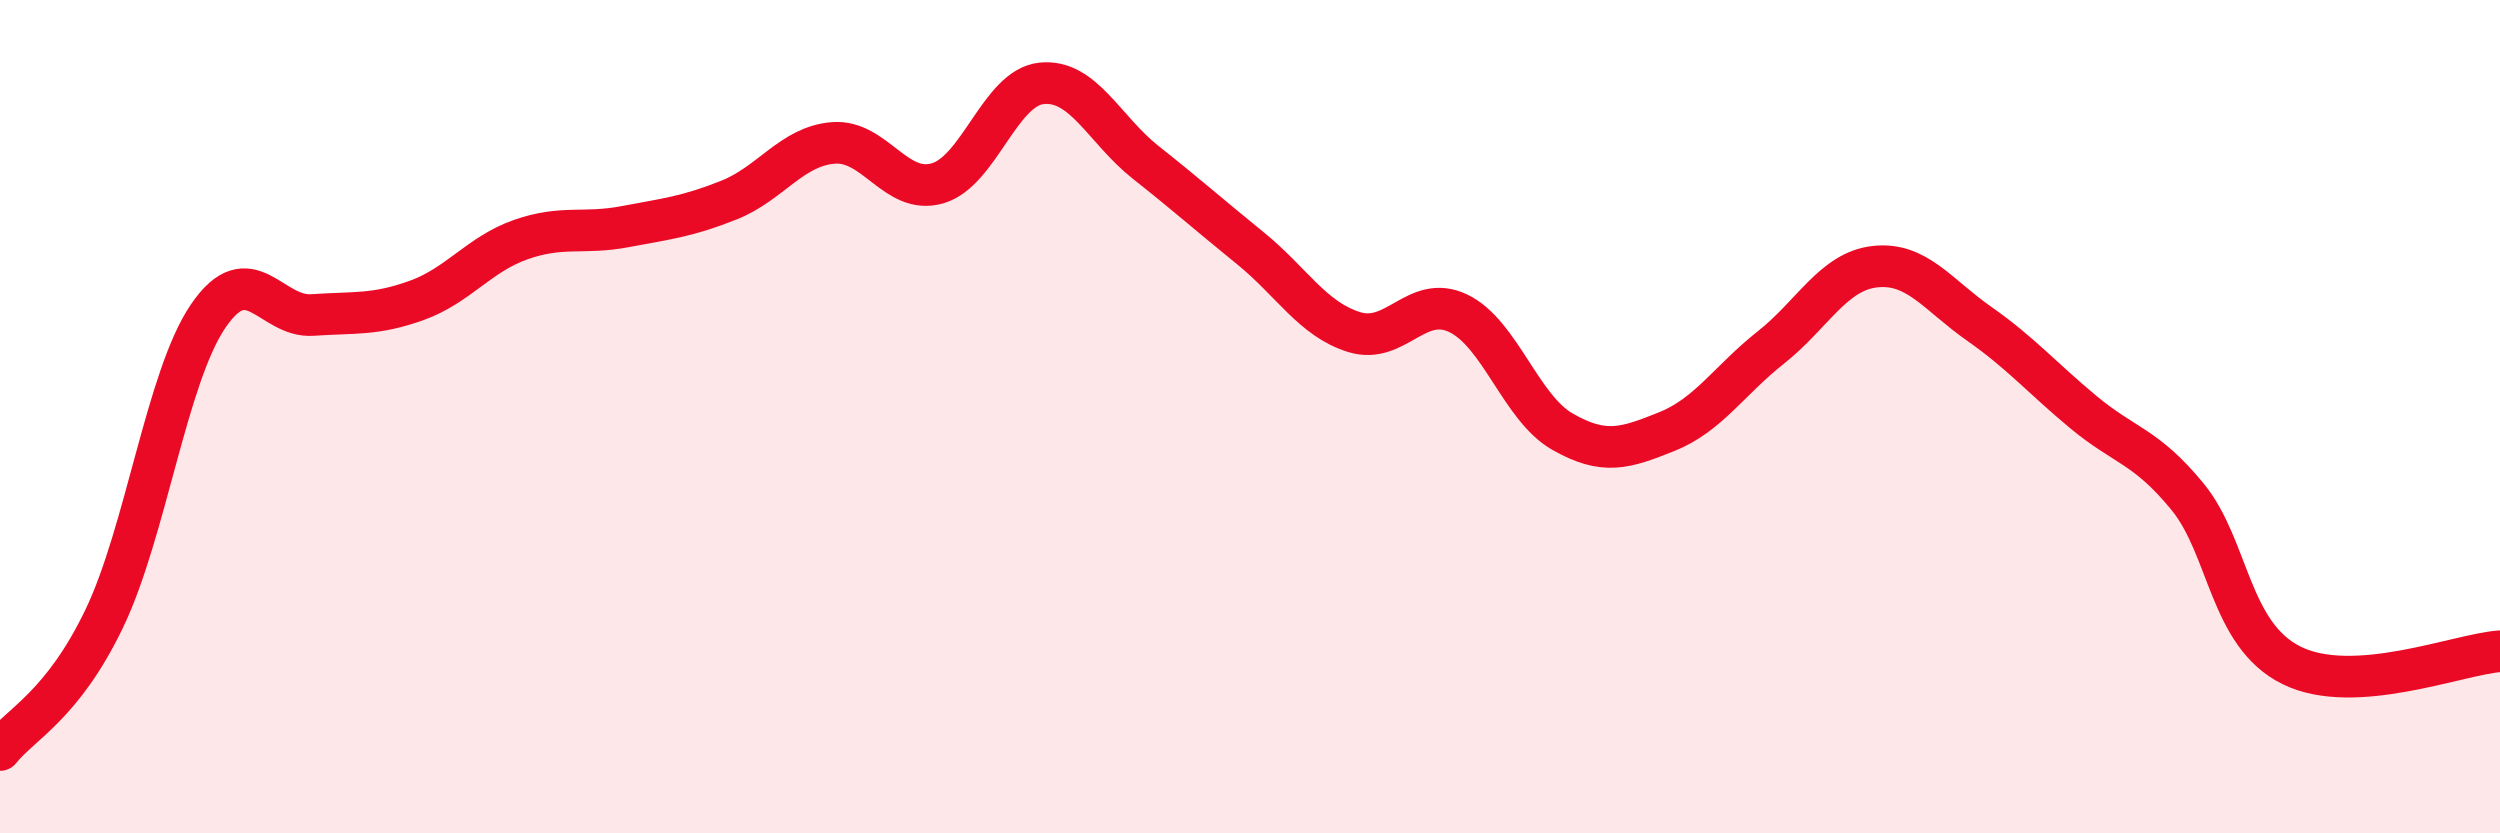
    <svg width="60" height="20" viewBox="0 0 60 20" xmlns="http://www.w3.org/2000/svg">
      <path
        d="M 0,18 C 0.5,17.37 1.5,16.93 2.5,14.85 C 3.5,12.77 4,9.04 5,7.58 C 6,6.12 6.5,7.63 7.5,7.56 C 8.5,7.49 9,7.57 10,7.21 C 11,6.85 11.5,6.1 12.5,5.75 C 13.5,5.4 14,5.63 15,5.44 C 16,5.25 16.5,5.2 17.5,4.8 C 18.5,4.4 19,3.51 20,3.43 C 21,3.35 21.5,4.69 22.5,4.4 C 23.5,4.11 24,2.1 25,2 C 26,1.9 26.5,3.11 27.5,3.9 C 28.5,4.69 29,5.14 30,5.95 C 31,6.76 31.5,7.66 32.5,7.97 C 33.5,8.28 34,7.04 35,7.52 C 36,8 36.5,9.79 37.5,10.36 C 38.5,10.93 39,10.76 40,10.36 C 41,9.96 41.5,9.13 42.5,8.34 C 43.5,7.55 44,6.51 45,6.4 C 46,6.29 46.5,7.07 47.5,7.77 C 48.5,8.47 49,9.06 50,9.89 C 51,10.72 51.5,10.7 52.5,11.92 C 53.5,13.14 53.5,15.23 55,15.97 C 56.5,16.71 59,15.7 60,15.63L60 20L0 20Z"
        fill="#EB0A25"
        opacity="0.1"
        stroke-linecap="round"
        stroke-linejoin="round"
      />
      <path
        d="M 0,18 C 0.5,17.37 1.5,16.93 2.5,14.85 C 3.5,12.77 4,9.04 5,7.58 C 6,6.12 6.5,7.63 7.5,7.56 C 8.5,7.49 9,7.57 10,7.21 C 11,6.85 11.5,6.1 12.5,5.75 C 13.5,5.4 14,5.63 15,5.44 C 16,5.25 16.5,5.2 17.5,4.8 C 18.5,4.4 19,3.51 20,3.43 C 21,3.35 21.5,4.69 22.5,4.4 C 23.5,4.11 24,2.1 25,2 C 26,1.9 26.5,3.11 27.5,3.9 C 28.5,4.69 29,5.14 30,5.95 C 31,6.76 31.5,7.66 32.5,7.97 C 33.5,8.28 34,7.04 35,7.52 C 36,8 36.5,9.79 37.5,10.36 C 38.5,10.93 39,10.76 40,10.36 C 41,9.96 41.5,9.13 42.5,8.34 C 43.5,7.55 44,6.51 45,6.4 C 46,6.29 46.5,7.07 47.5,7.77 C 48.5,8.47 49,9.06 50,9.89 C 51,10.72 51.5,10.7 52.5,11.92 C 53.5,13.14 53.5,15.23 55,15.97 C 56.5,16.71 59,15.7 60,15.63"
        stroke="#EB0A25"
        stroke-width="1"
        fill="none"
        stroke-linecap="round"
        stroke-linejoin="round"
      />
    </svg>
  